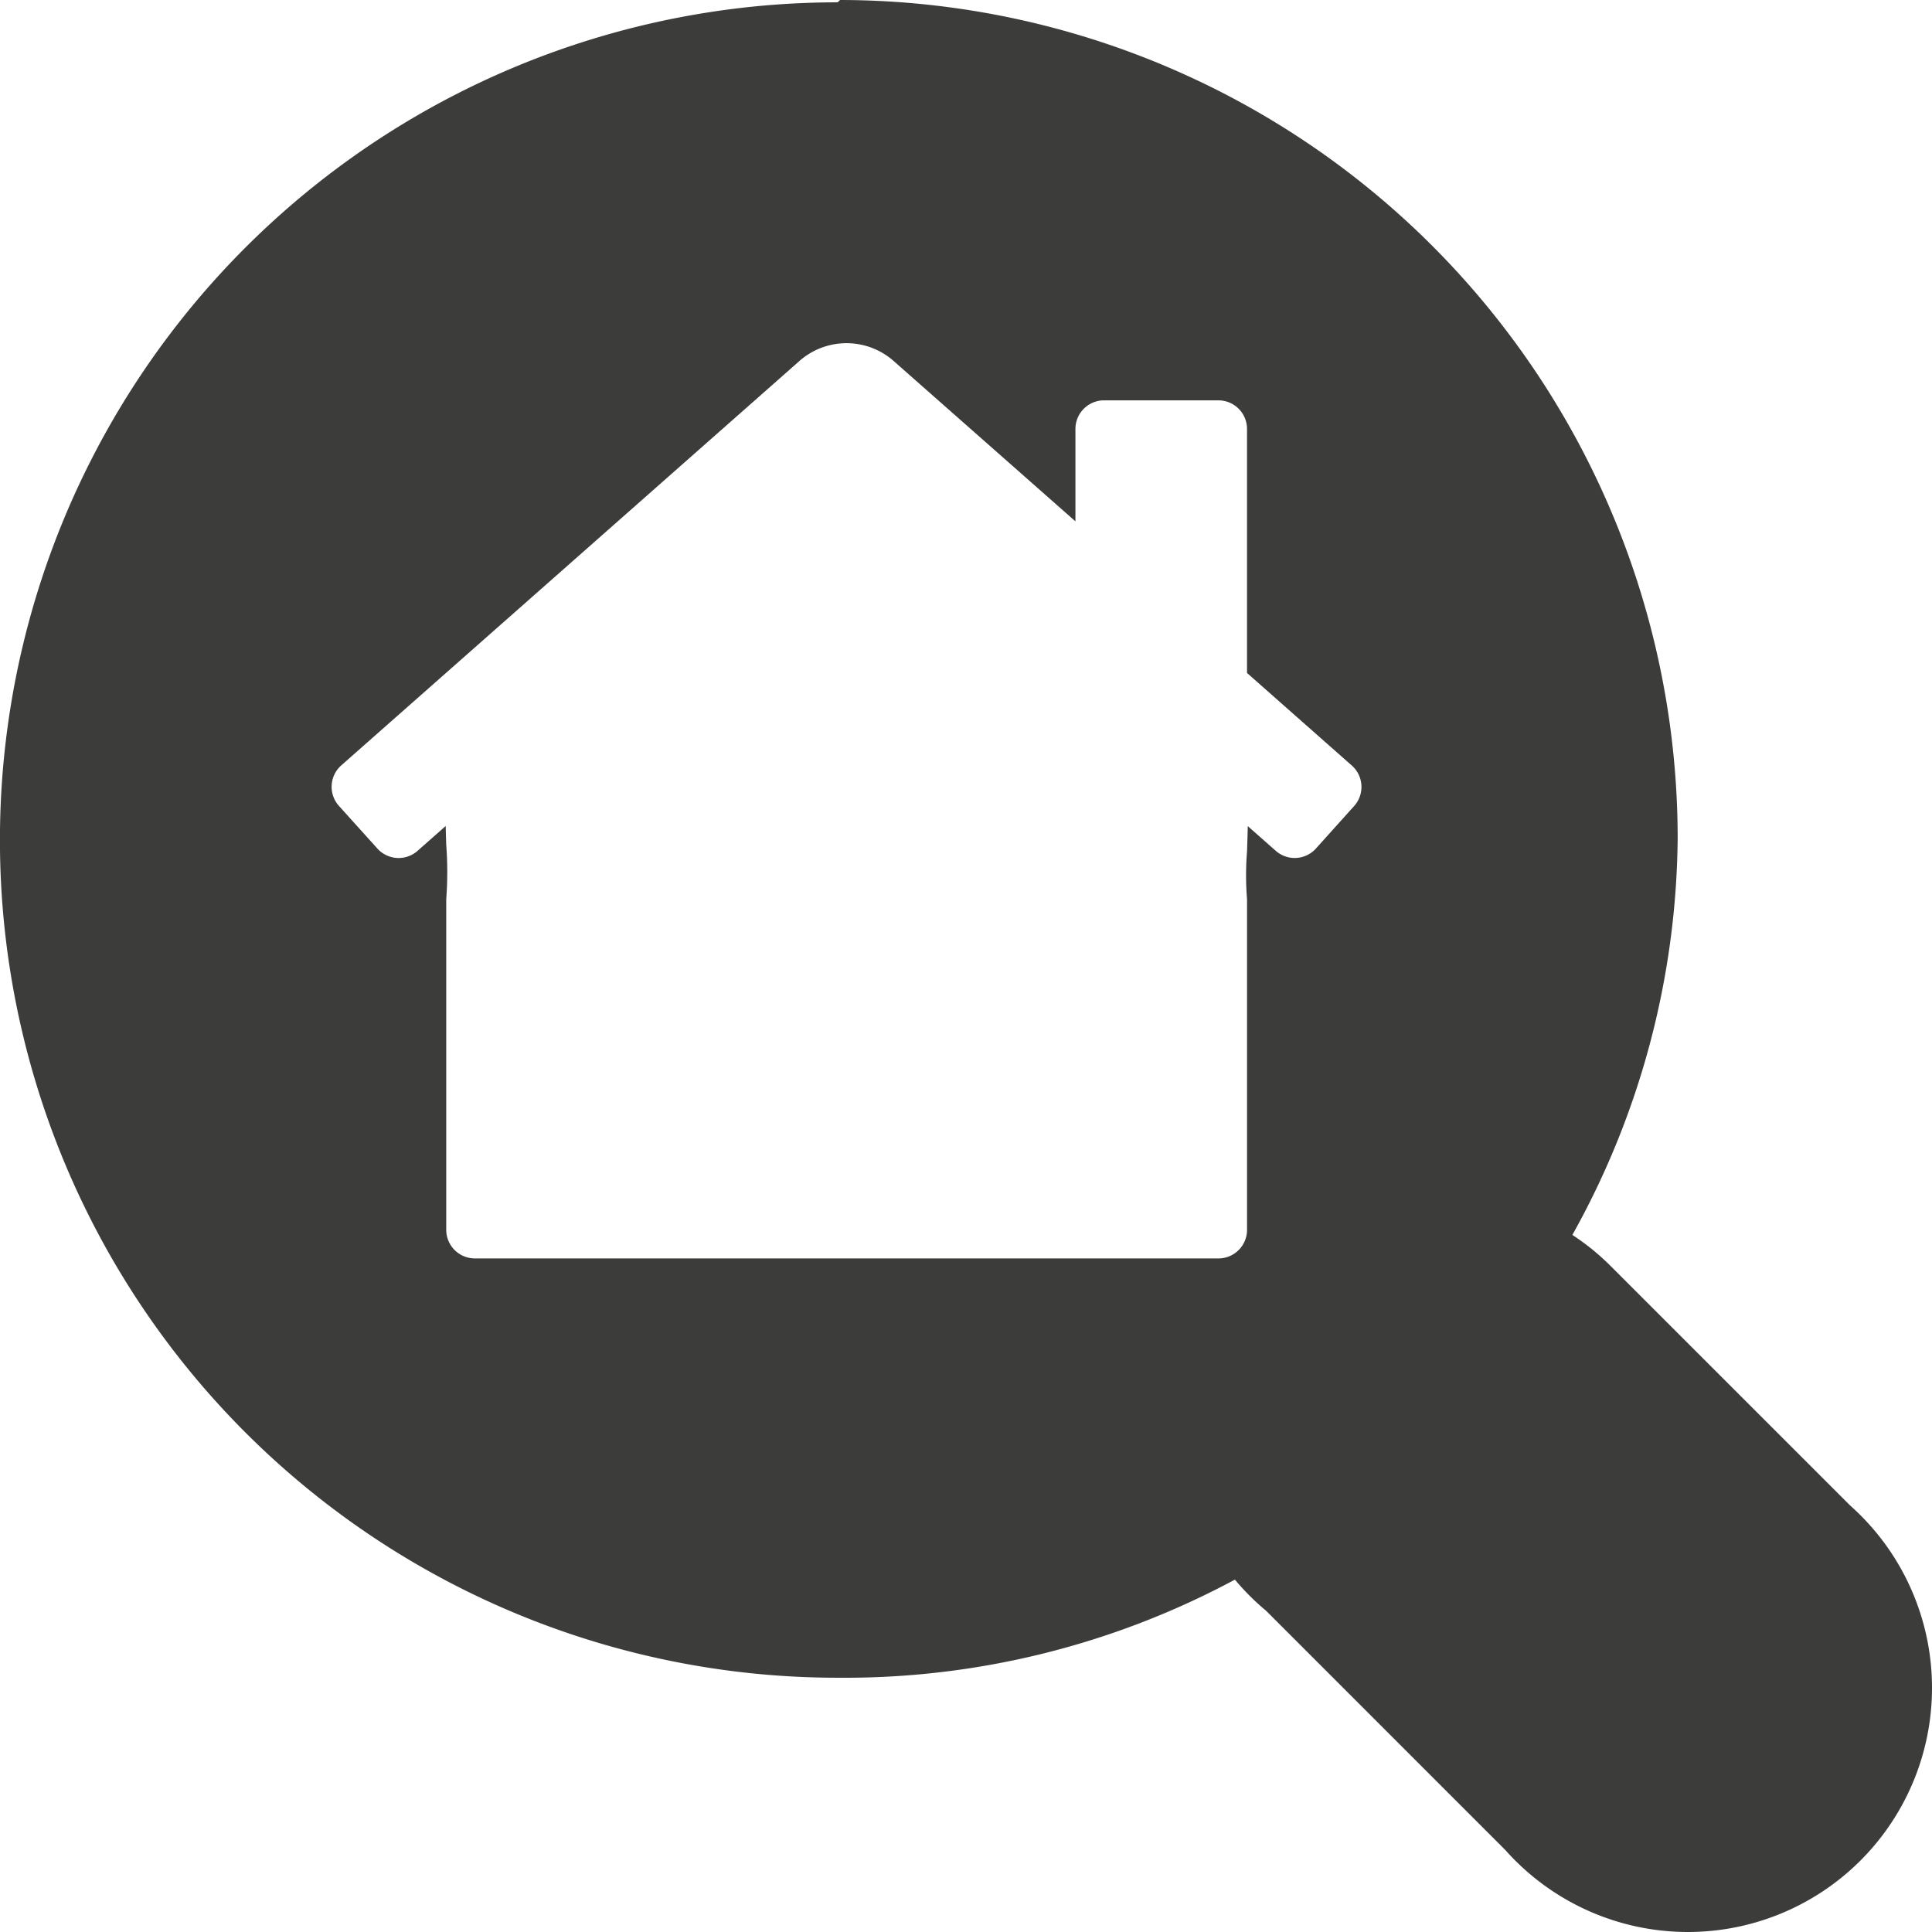 <svg xmlns="http://www.w3.org/2000/svg" width="64" height="64" viewBox="0 0 64 64">
  <g id="magnifying-house" transform="translate(-332 -3399)">
    <path id="Pfad_2788" data-name="Pfad 2788" d="M55.912,64a8.094,8.094,0,0,1-6.045-2.714l-7.928-7.929a8.033,8.033,0,0,1-1.031-1.03,27.308,27.308,0,0,1-13.16,3.25,27.748,27.748,0,0,1,0-55.5L27.828,0A27.779,27.779,0,0,1,55.575,27.748a27.4,27.4,0,0,1-3.488,13.16,7.951,7.951,0,0,1,1.268,1.031l7.929,7.928A8.087,8.087,0,0,1,55.912,64ZM14.764,27.363v0c.005.2.011.409.018.622a11.867,11.867,0,0,1,0,1.8V40.739a.949.949,0,0,0,.948.948H40.363a.948.948,0,0,0,.947-.948V29.79a9.792,9.792,0,0,1,0-1.587c.009-.29.019-.589.024-.837l.921.813a.947.947,0,0,0,1.338-.072L44.858,26.7a.946.946,0,0,0-.073-1.337l-3.476-3.07V14.21a.948.948,0,0,0-.947-.948H36.572a.948.948,0,0,0-.947.948v3.06l-6-5.292a2.359,2.359,0,0,0-3.165,0L11.3,25.359a.947.947,0,0,0-.072,1.338L12.5,28.108a.947.947,0,0,0,1.338.072l.924-.816Z" transform="translate(332 3399)" fill="#3c3c3b"/>
    <path id="Pfad_2792" data-name="Pfad 2792" d="M0,0H64V64H0Z" transform="translate(332 3399)" fill="#fff" opacity="0"/>
  </g>
</svg>
